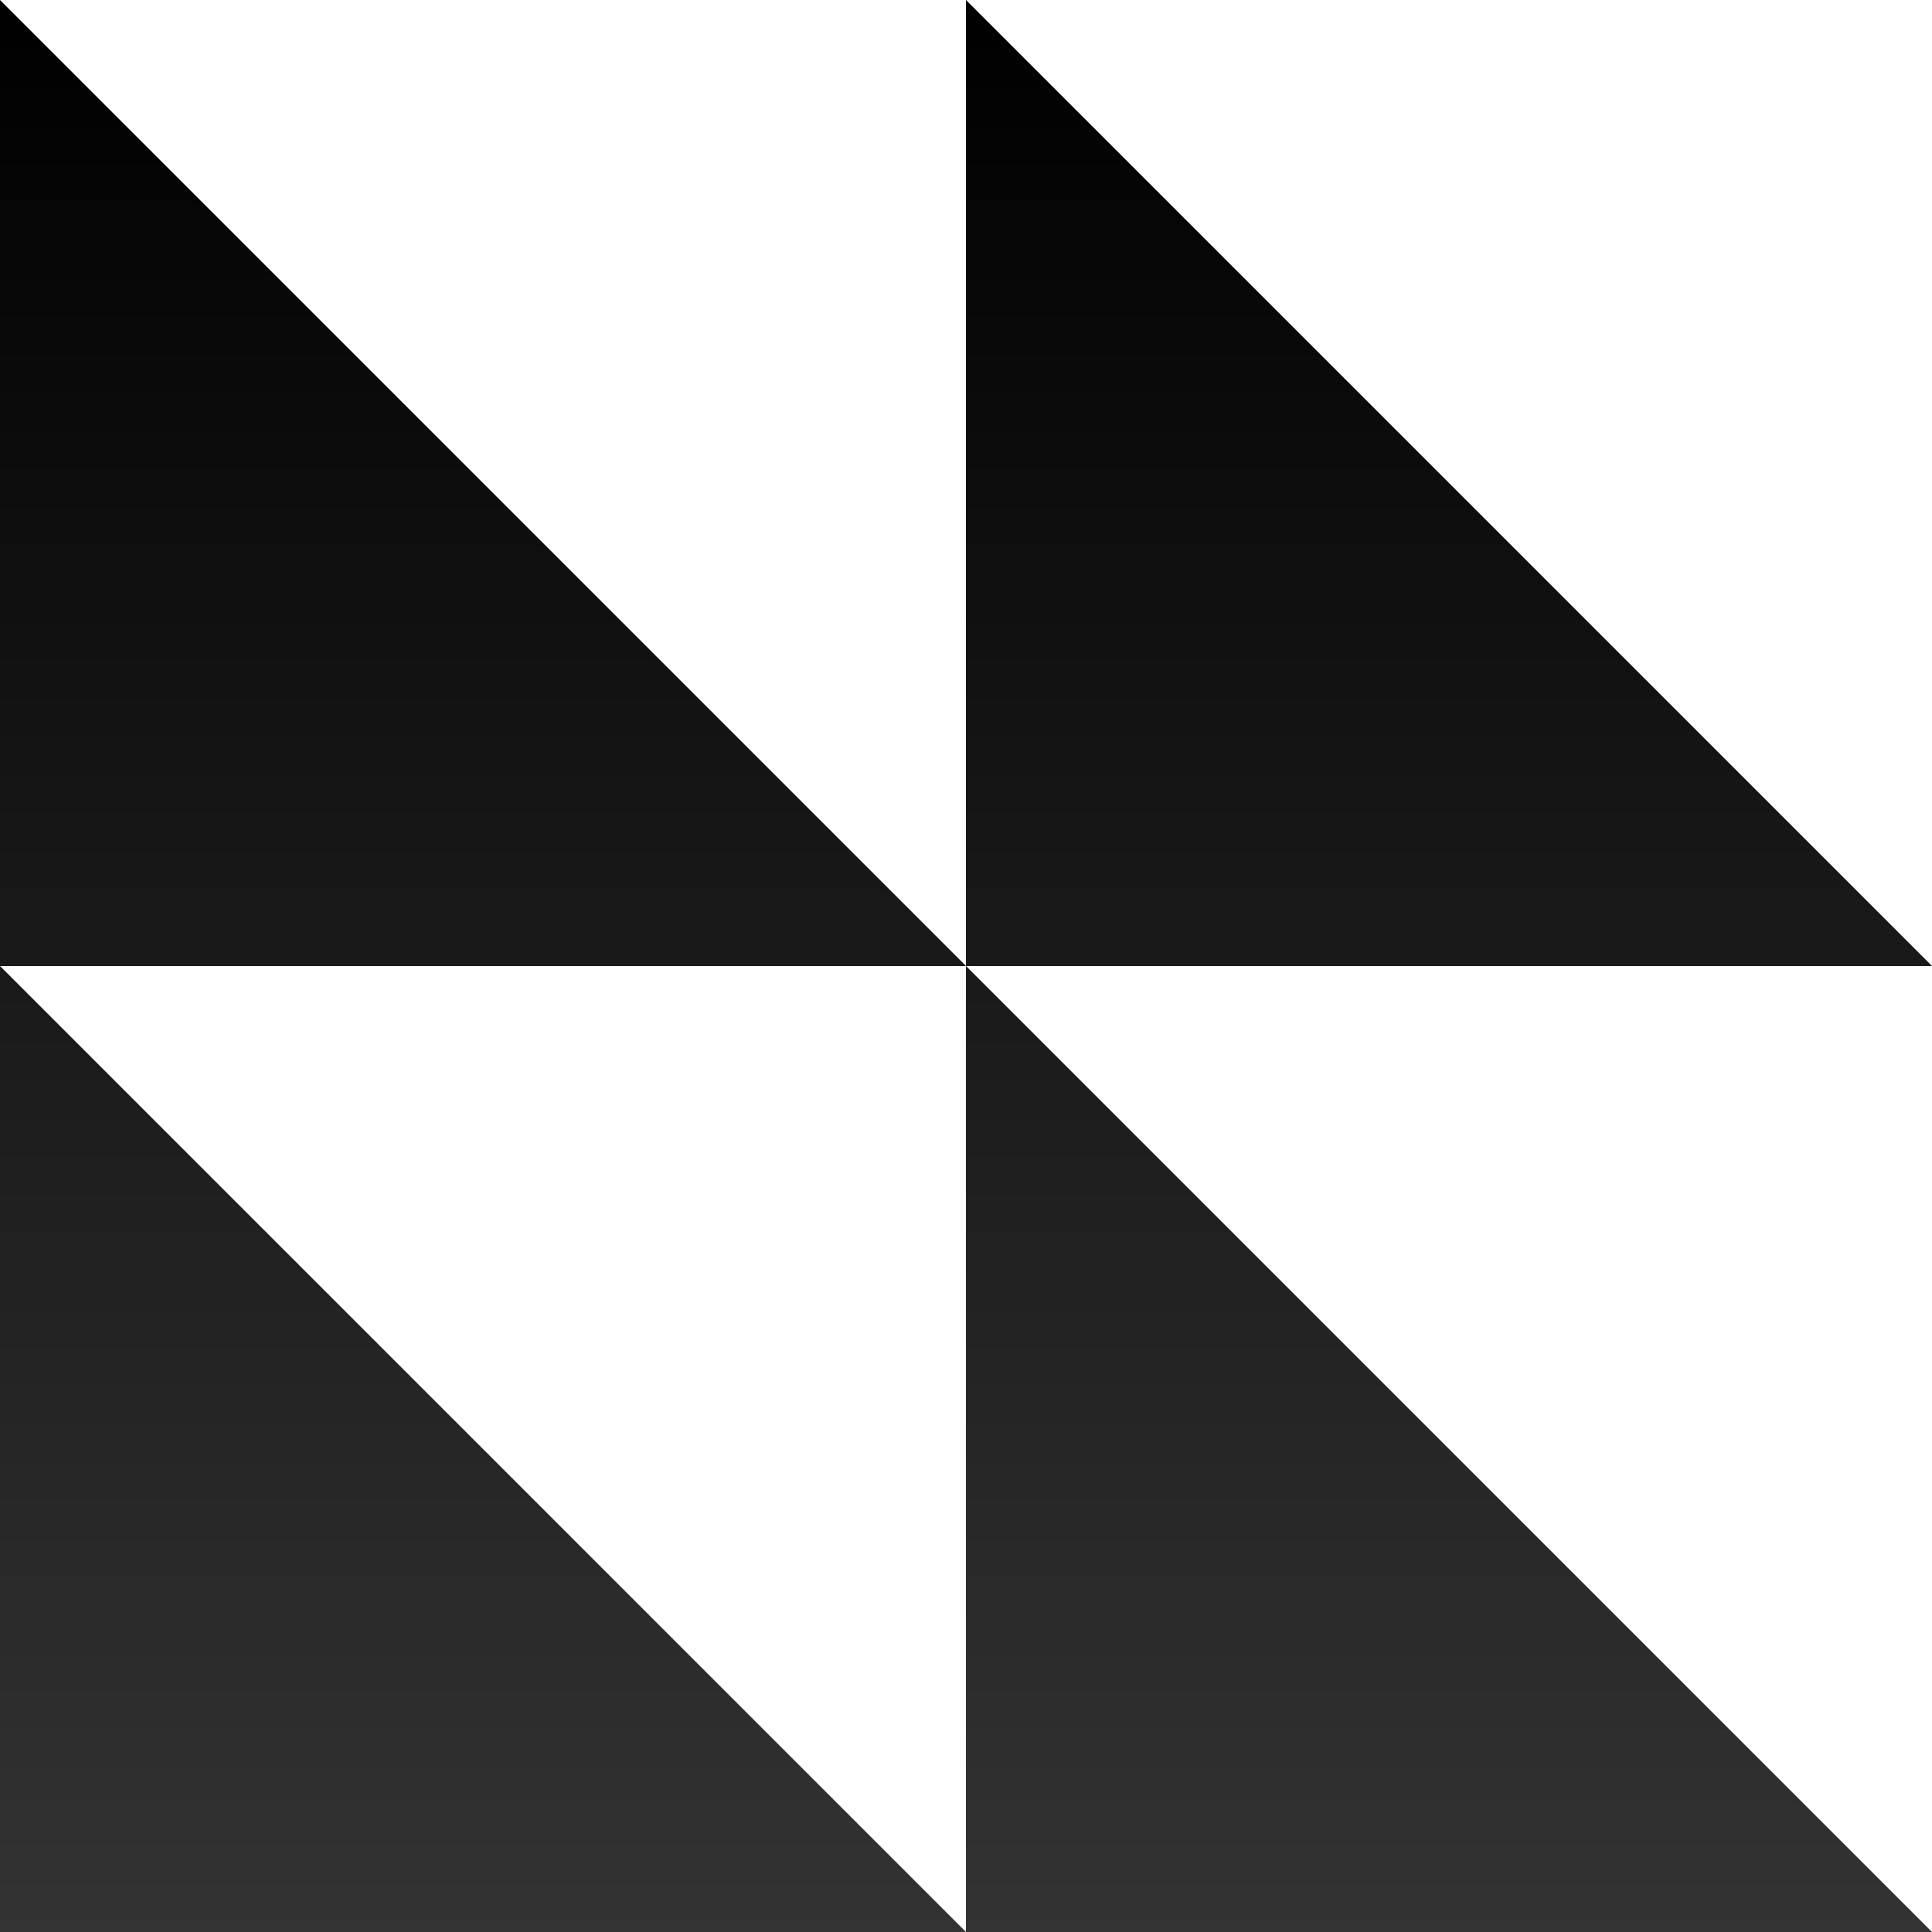 ﻿



<svg xmlns="http://www.w3.org/2000/svg" viewBox="0 0 480 480">
  <defs>
    <linearGradient id="gradient" x1="0" y1="0" x2="0" y2="1">
      <stop offset="0%" stop-color="black" />
      <stop offset="100%" stop-color="#333" />
    </linearGradient>
  </defs>
  <path d="M240 480H0V240l240 240zM480 480H240V240l240 240zM240 240H0V0l240 240zM480 240H240V0l240 240z" fill="url(#gradient)" />
</svg>
